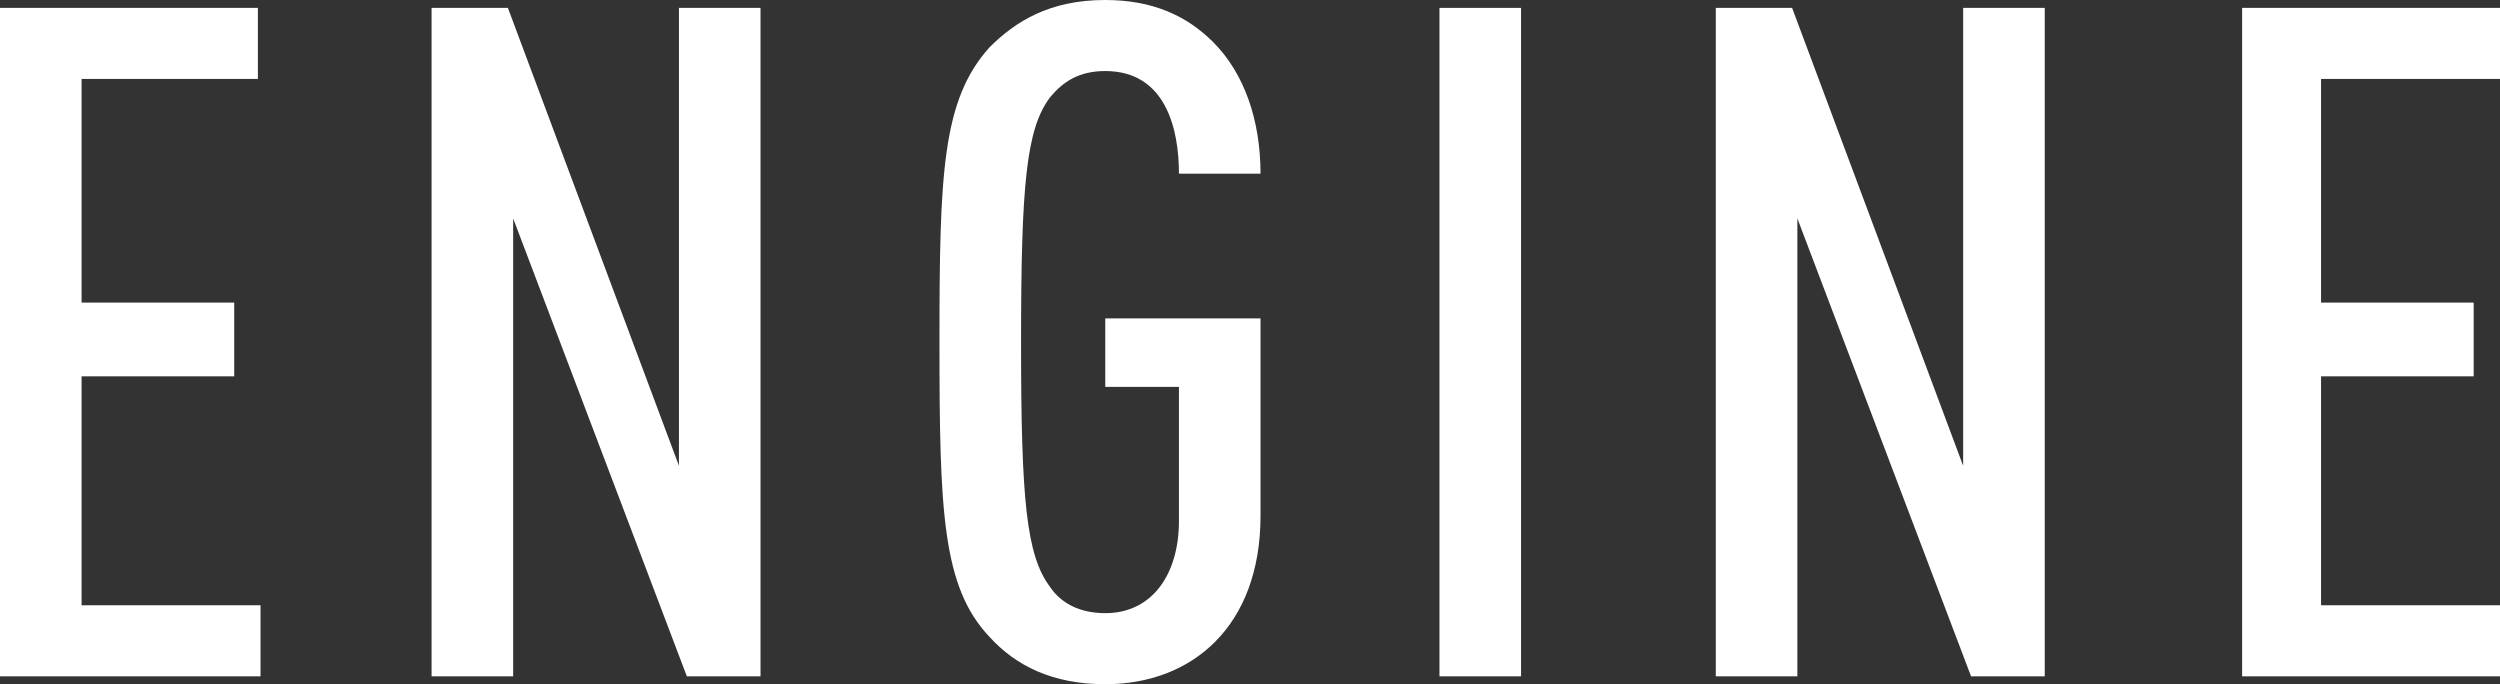 <?xml version="1.0" encoding="utf-8"?>
<!-- Generator: Adobe Illustrator 26.0.3, SVG Export Plug-In . SVG Version: 6.00 Build 0)  -->
<svg version="1.1" id="レイヤー_1" xmlns="http://www.w3.org/2000/svg" xmlns:xlink="http://www.w3.org/1999/xlink" x="0px"
	 y="0px" viewBox="0 0 95 26" style="enable-background:new 0 0 95 26;" xml:space="preserve">
<rect x="0" y="0" width="95" height="26" fill="#333333" stroke="none"/>
<style type="text/css">
	.st0{fill:#FFFFFF;}
</style>
<g>
	<path class="st0" d="M0,25.7V0.3h9.8V3H3.1v8.5h5.8v2.8H3.1V23h6.8v2.7H0z"/>
	<path class="st0" d="M26.1,25.7L19.5,8.3v17.4h-3.1V0.3h2.9l6.5,17.4l0-17.4h3.1v25.4H26.1z"/>
	<path class="st0" d="M42,26c-2,0-3.4-0.7-4.4-1.8c-1.8-1.9-1.9-4.8-1.9-11.2c0-6.4,0.1-9.2,1.9-11.2C38.6,0.8,39.9,0,42,0
		c1.8,0,3.1,0.6,4.1,1.6c1.2,1.2,1.8,3,1.8,5h-3.1c0-1.7-0.5-3.9-2.8-3.9c-1,0-1.6,0.4-2.1,1C39,4.9,38.8,7,38.8,13
		c0,6,0.2,8.1,1.1,9.3c0.4,0.6,1.1,1,2.1,1c1.8,0,2.8-1.5,2.8-3.5v-5.1H42v-2.6h5.9v7.5C47.9,23.8,45.3,26,42,26z"/>
	<path class="st0" d="M54.7,25.7V0.3h3.1v25.4H54.7z"/>
	<path class="st0" d="M74.9,25.7L68.3,8.3v17.4h-3.1V0.3h2.9l6.5,17.4l0-17.4h3.1v25.4H74.9z"/>
	<path class="st0" d="M85.2,25.7V0.3H95V3h-6.8v8.5h5.8v2.8h-5.8V23H95v2.7H85.2z"/>
</g>
</svg>
